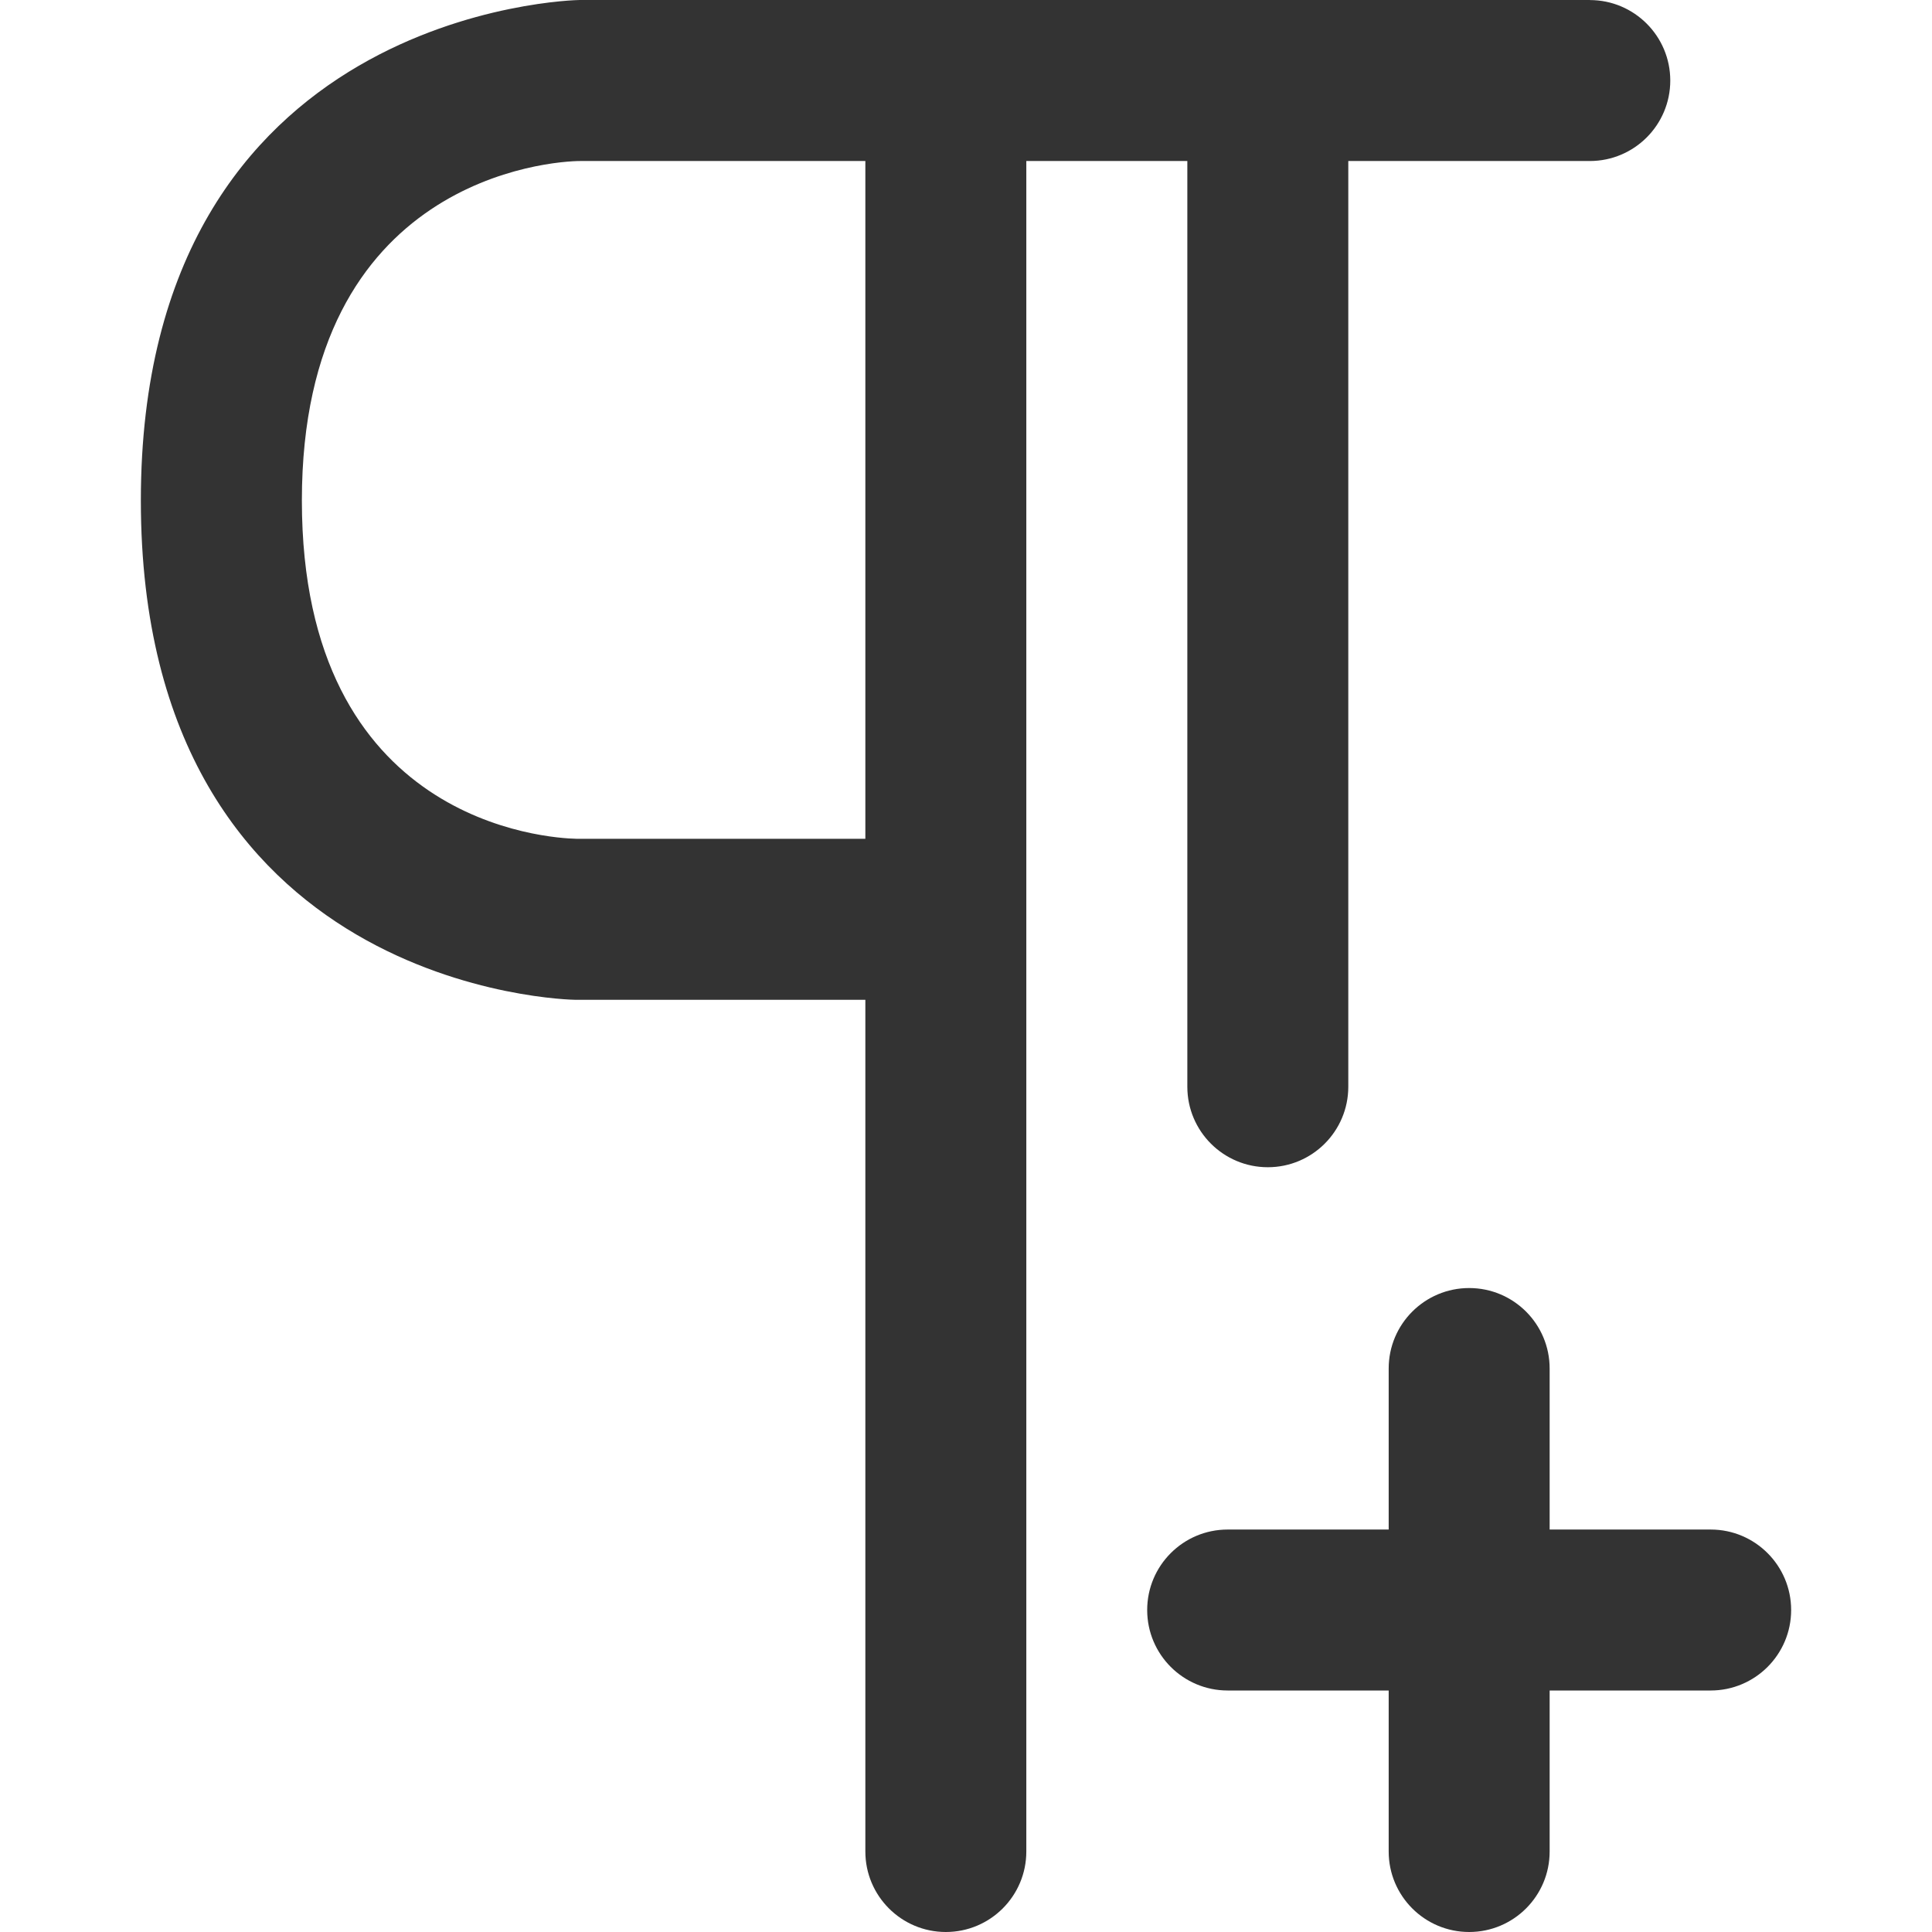 <svg version="1.1" xmlns="http://www.w3.org/2000/svg" width="32" height="32" viewBox="0 0 32 32">
<title>paragraph-add</title>
<path fill="#333" d="M26.333 0h-16.733c-0.073 0-7.267 0.147-7.267 8.29s7.117 8.27 7.2 8.27h4.8v14.107c0 0.736 0.597 1.333 1.333 1.333s1.333-0.597 1.333-1.333v0-28h2.667v15.333c0 0.736 0.597 1.333 1.333 1.333s1.333-0.597 1.333-1.333v0-15.333h4c0.736 0 1.333-0.597 1.333-1.333s-0.597-1.333-1.333-1.333v0zM14.333 13.893h-4.783c-0.463-0.010-4.55-0.25-4.55-5.603s4.153-5.623 4.61-5.623h4.723zM29.667 26.667c0 0.736-0.597 1.333-1.333 1.333v0h-2.667v2.667c0 0.736-0.597 1.333-1.333 1.333s-1.333-0.597-1.333-1.333v0-2.667h-2.667c-0.736 0-1.333-0.597-1.333-1.333s0.597-1.333 1.333-1.333v0h2.667v-2.667c0-0.736 0.597-1.333 1.333-1.333s1.333 0.597 1.333 1.333v0 2.667h2.667c0.736 0 1.333 0.597 1.333 1.333v0z"></path>
</svg>
